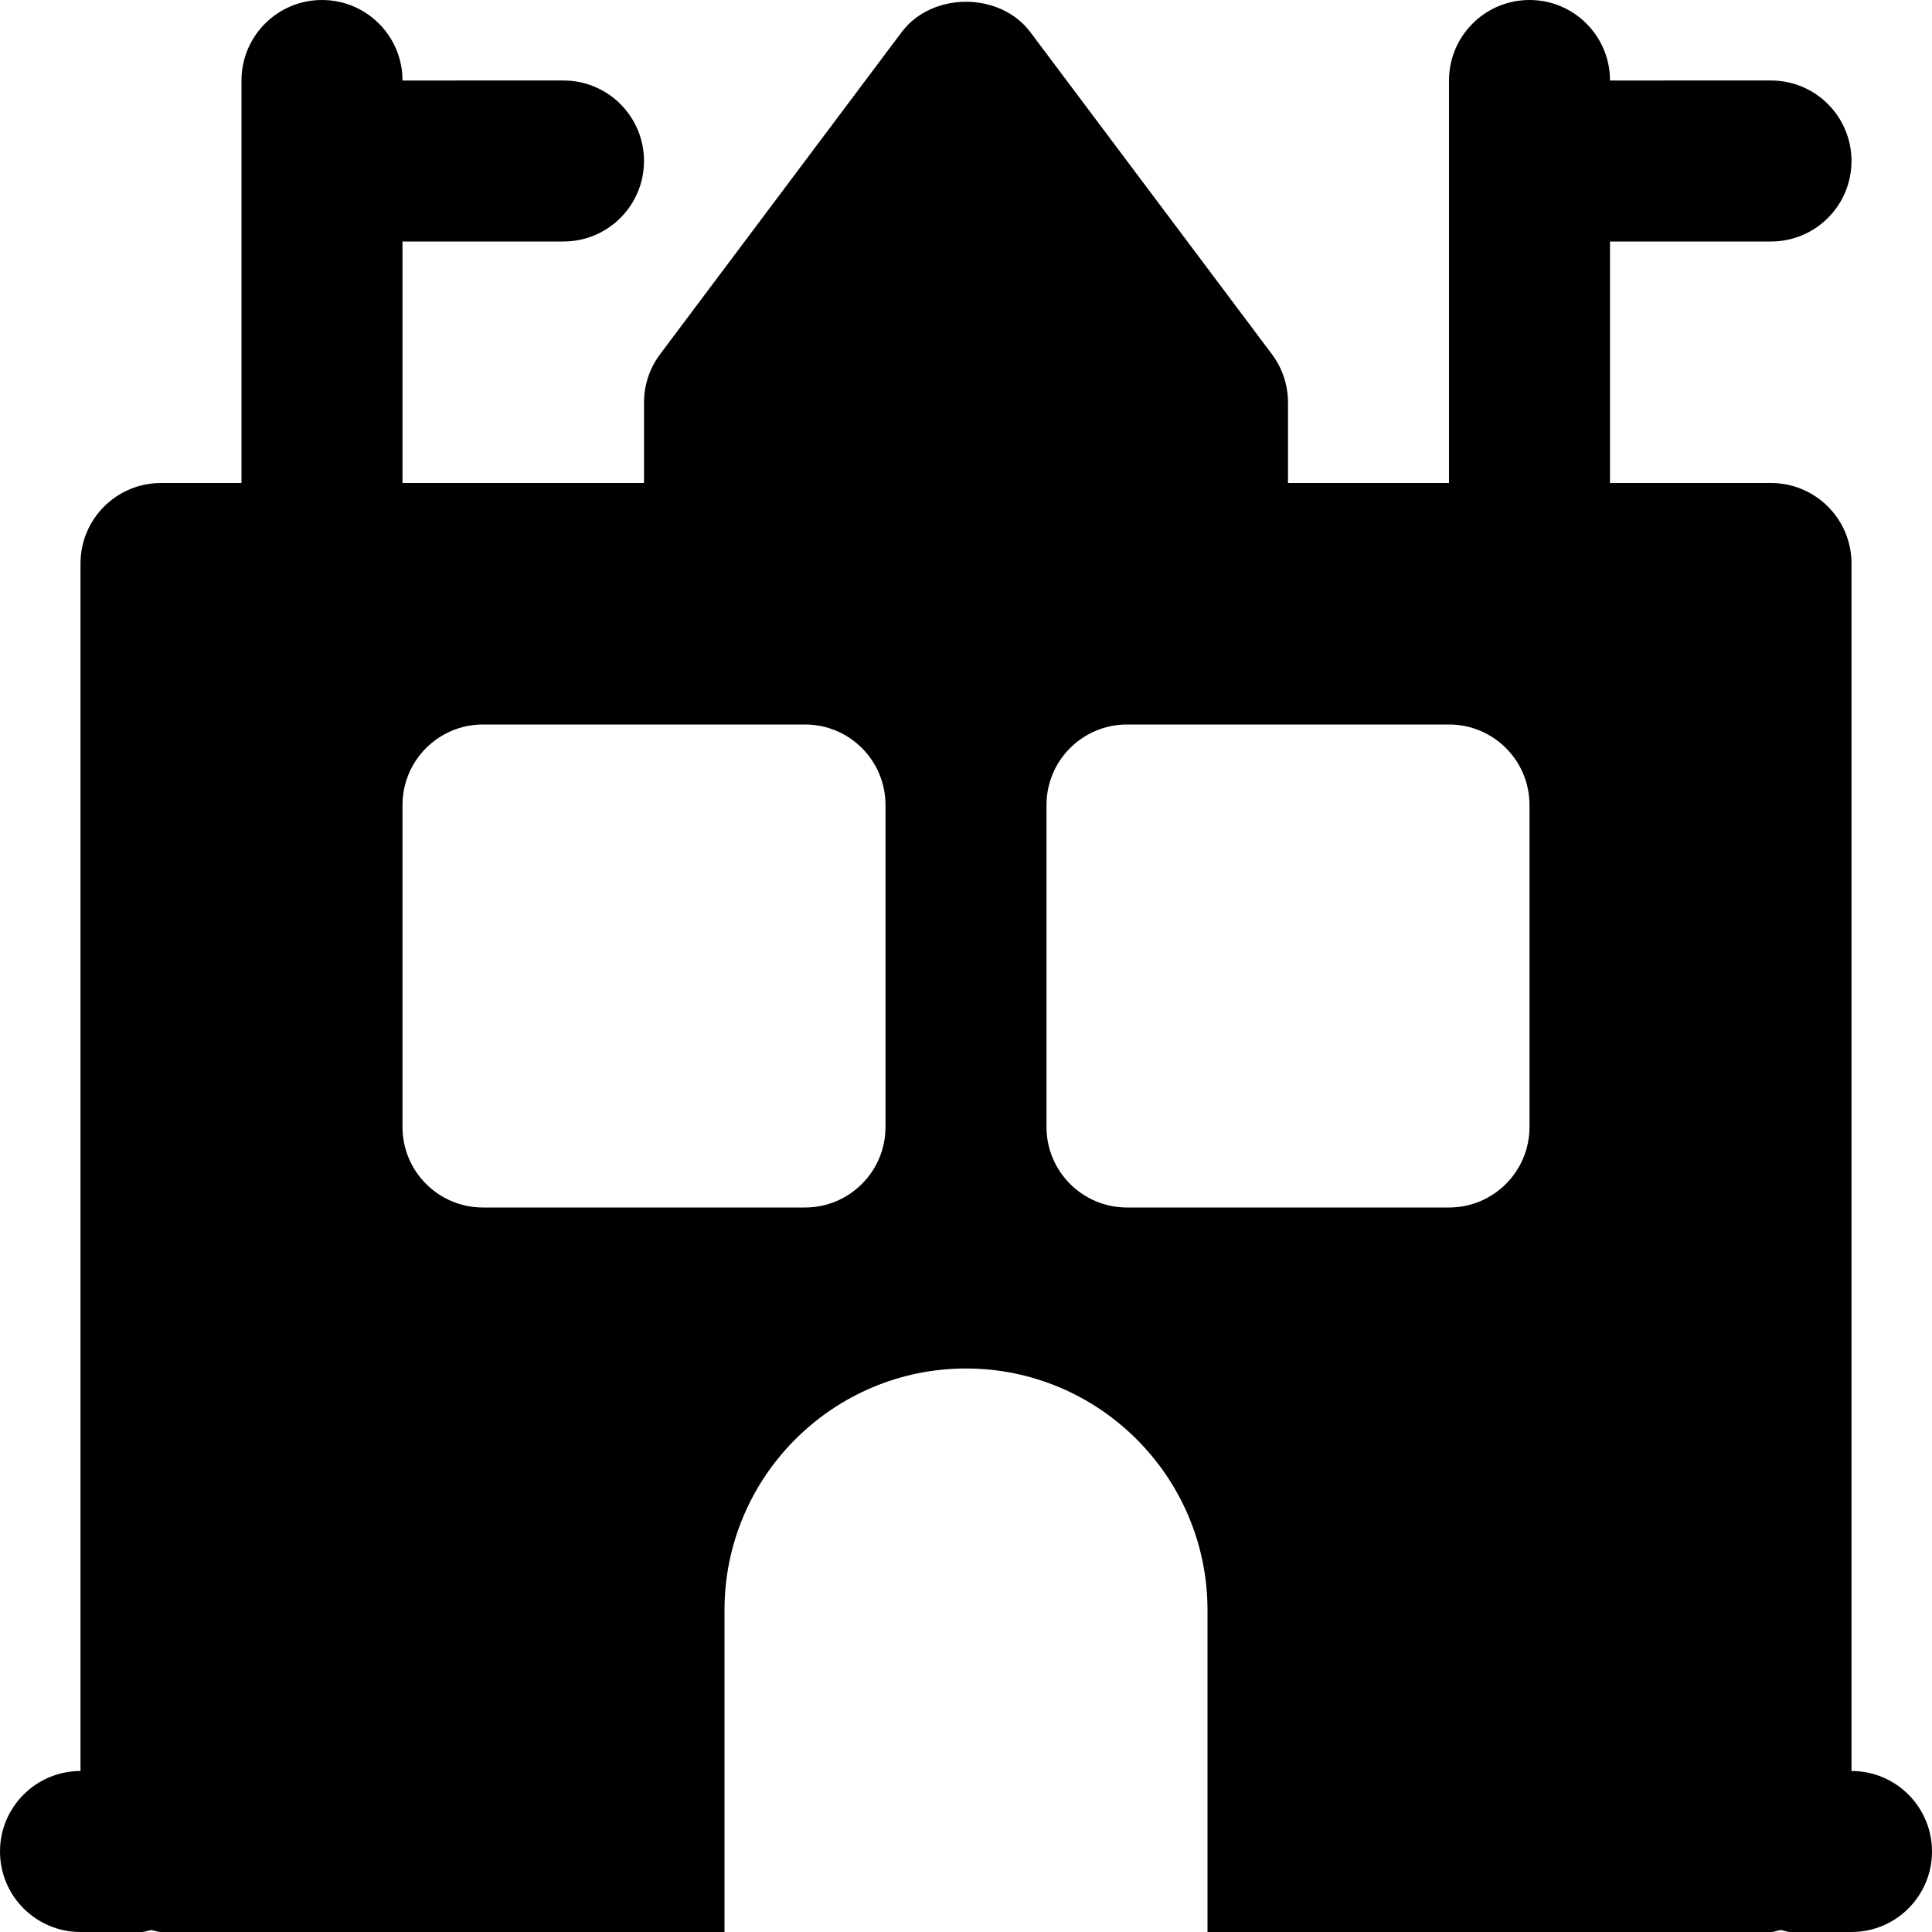 <?xml version="1.0" encoding="iso-8859-1"?>
<!-- Uploaded to: SVG Repo, www.svgrepo.com, Generator: SVG Repo Mixer Tools -->
<svg fill="#000000" height="800px" width="800px" version="1.1" id="Layer_1" xmlns="http://www.w3.org/2000/svg" xmlns:xlink="http://www.w3.org/1999/xlink" 
	 viewBox="0 0 491.52 491.52" xml:space="preserve">
<g>
	<g>
		<path d="M471.04,450.56v-307.2c0-11.305-9.155-20.48-20.48-20.48H409.6V61.44h40.96c11.325,0,20.48-9.175,20.48-20.48
			c0-11.305-9.155-20.48-20.48-20.48H409.6C409.6,9.175,400.445,0,389.12,0s-20.48,9.175-20.48,20.48v102.4h-40.96V102.4
			c0-4.424-1.434-8.745-4.096-12.288l-61.44-81.92c-7.721-10.322-25.047-10.322-32.768,0l-61.44,81.92
			c-2.662,3.543-4.096,7.864-4.096,12.288v20.48H102.4V61.44h40.96c11.325,0,20.48-9.175,20.48-20.48
			c0-11.305-9.155-20.48-20.48-20.48H102.4C102.4,9.175,93.245,0,81.92,0C70.595,0,61.44,9.175,61.44,20.48v102.4H40.96
			c-11.325,0-20.48,9.175-20.48,20.48v307.2C9.155,450.56,0,459.735,0,471.04c0,11.305,9.155,20.48,20.48,20.48h15.544
			c0.881,0,1.618-0.389,2.458-0.492c0.86,0.102,1.597,0.492,2.478,0.492h143.36V409.6c0-33.874,27.566-61.44,61.44-61.44
			s61.44,27.566,61.44,61.44v81.92h143.36c0.881,0,1.618-0.389,2.478-0.492c0.84,0.102,1.577,0.492,2.458,0.492h15.544
			c11.325,0,20.48-9.175,20.48-20.48C491.52,459.735,482.365,450.56,471.04,450.56z M225.28,286.72
			c0,11.305-9.155,20.48-20.48,20.48h-81.92c-11.325,0-20.48-9.175-20.48-20.48V204.8c0-11.305,9.155-20.48,20.48-20.48h81.92
			c11.326,0,20.48,9.175,20.48,20.48V286.72z M389.12,286.72c0,11.305-9.155,20.48-20.48,20.48h-81.92
			c-11.326,0-20.48-9.175-20.48-20.48V204.8c0-11.305,9.155-20.48,20.48-20.48h81.92c11.325,0,20.48,9.175,20.48,20.48V286.72z"/>
	</g>
</g>
</svg>